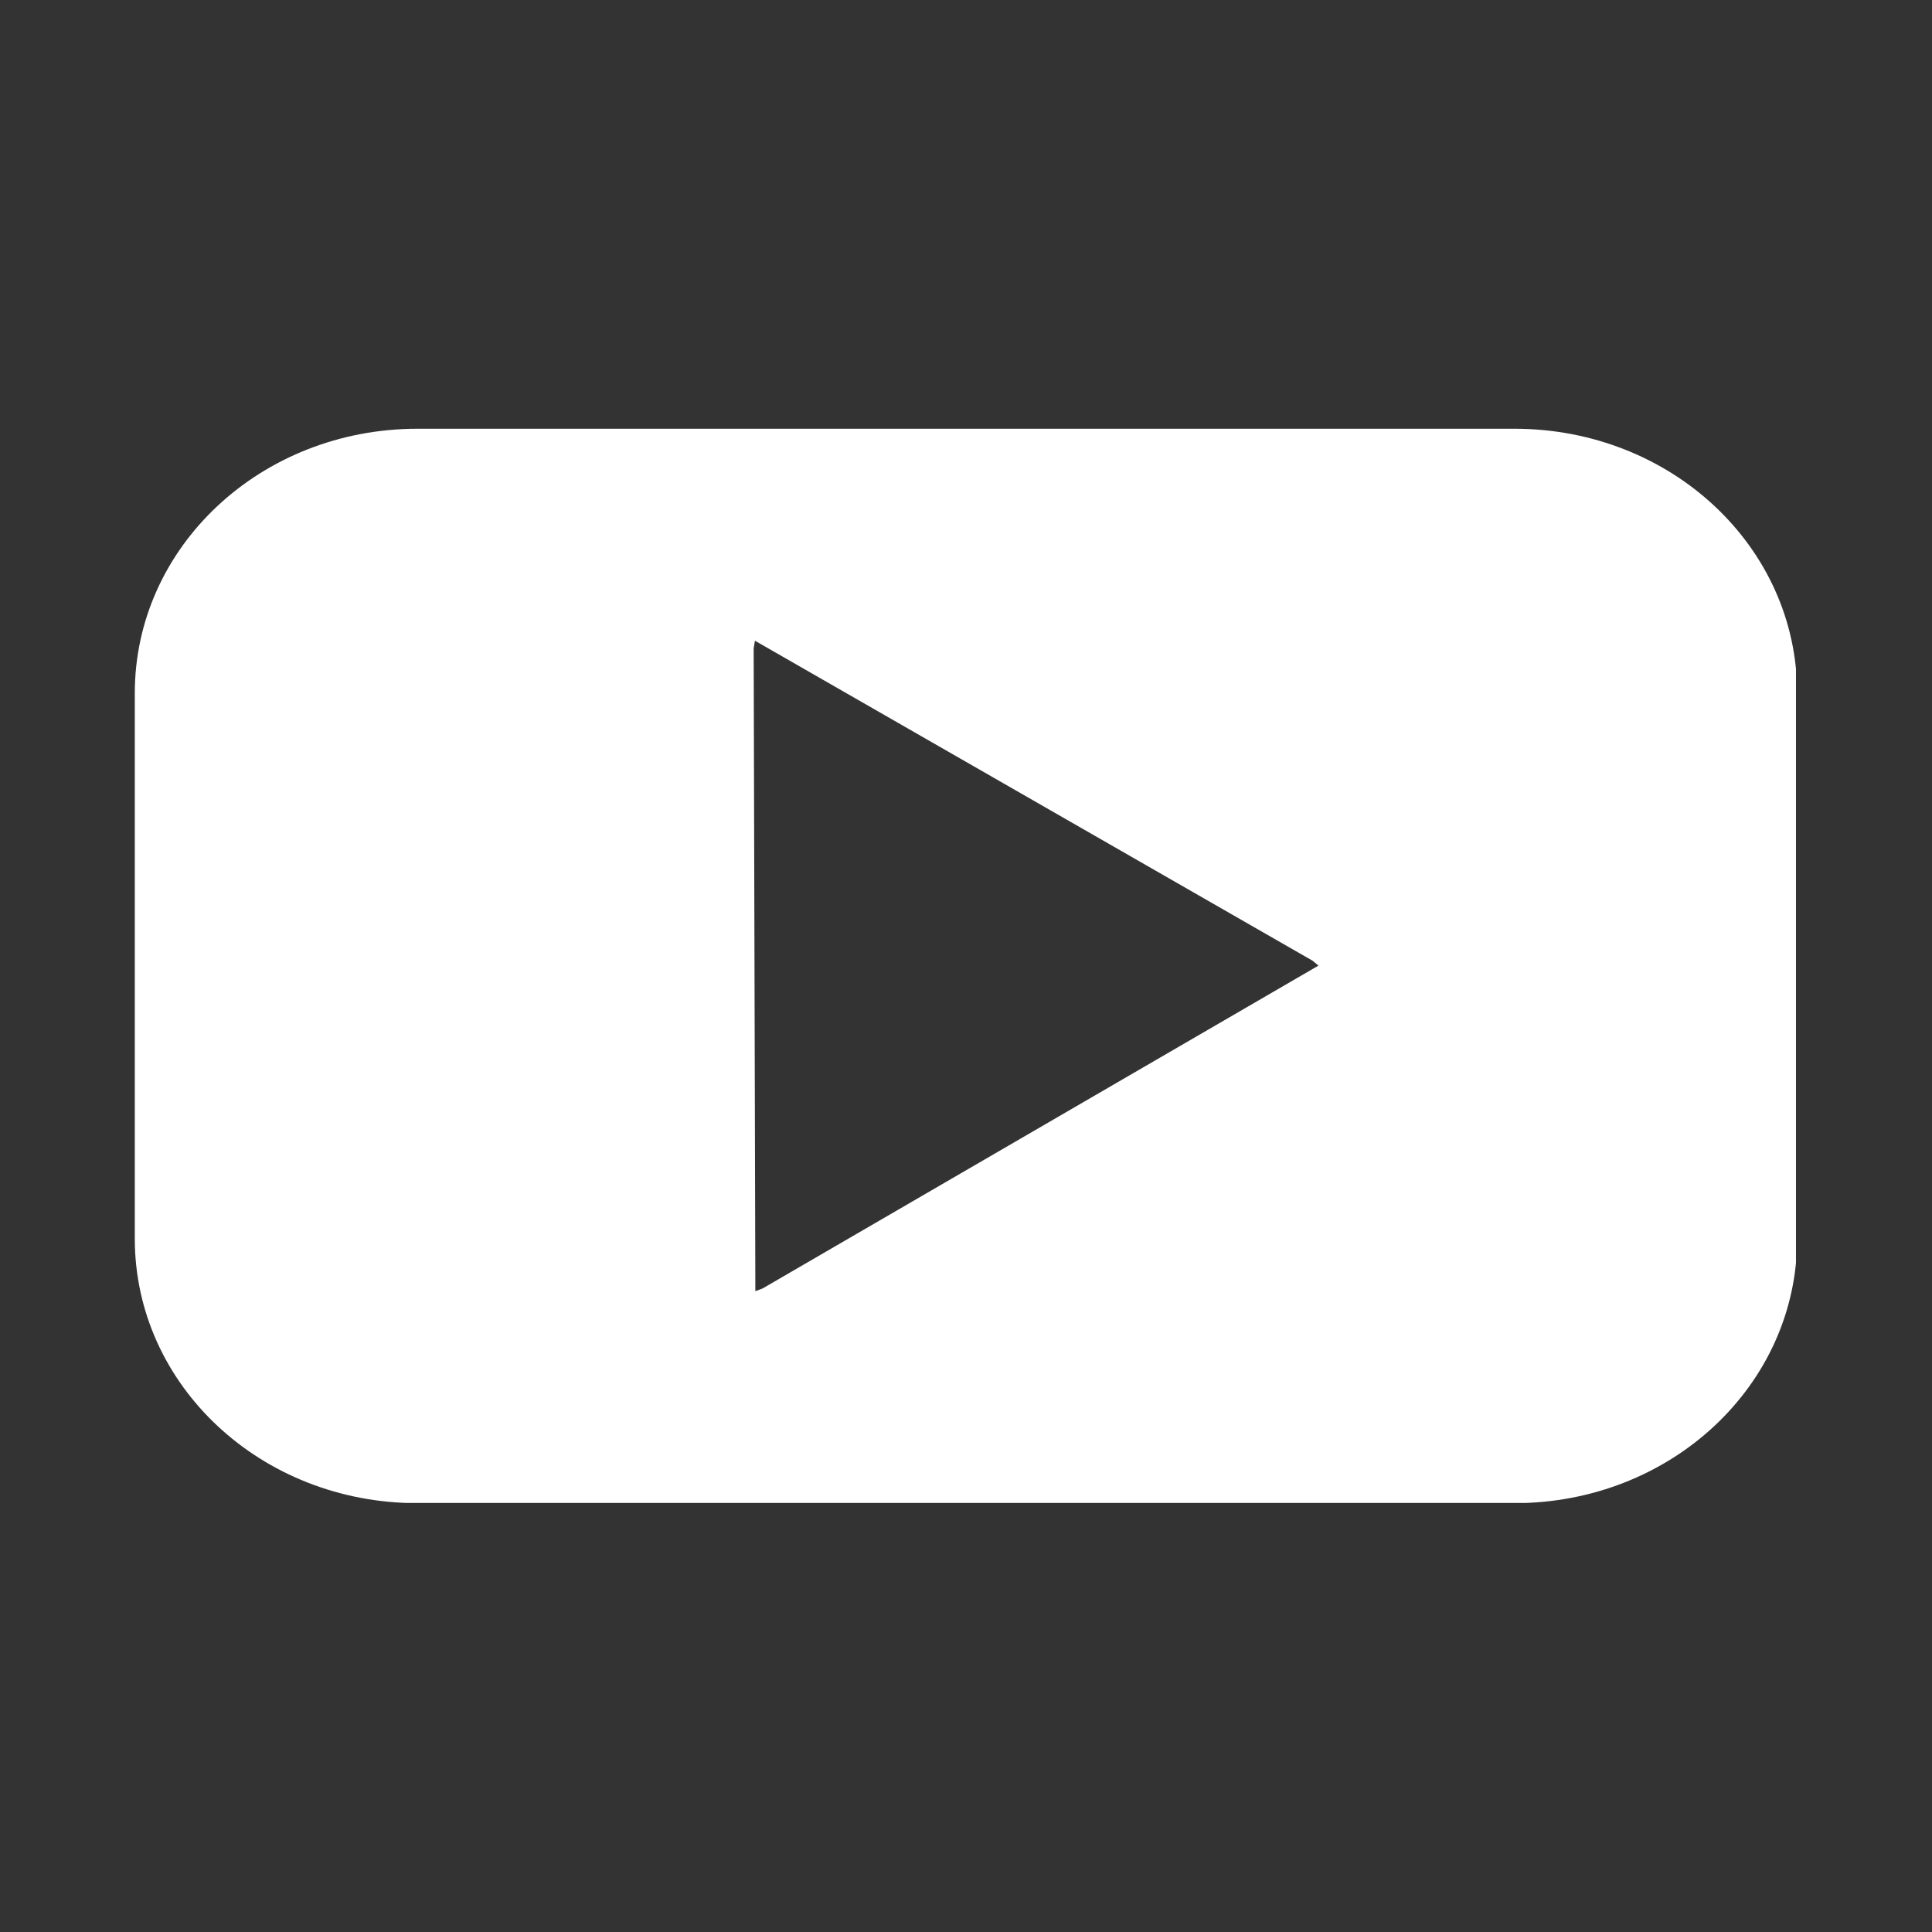 <svg xmlns="http://www.w3.org/2000/svg" xmlns:xlink="http://www.w3.org/1999/xlink" width="500" zoomAndPan="magnify" viewBox="0 0 375 375" height="500" preserveAspectRatio="xMidYMid meet" version="1.0"><rect x="0" y="0" width="375" height="375" fill="#333333" stroke="none"/><defs><clipPath id="b7050246e2"><path d="M 26.098 83.223 L 348.598 83.223 L 348.598 291.723 L 26.098 291.723 Z M 26.098 83.223 " clip-rule="nonzero"/></clipPath></defs><g clip-path="url(#b7050246e2)"><path fill="#ffffff" d="M 81.047 83.219 C 50.641 83.219 26.164 106.113 26.164 134.555 L 26.164 240.426 C 26.164 268.867 50.641 291.762 81.047 291.762 L 293.941 291.762 C 324.348 291.762 348.824 268.867 348.824 240.426 L 348.824 134.555 C 348.824 106.113 324.348 83.219 293.941 83.219 Z M 146.535 124.363 L 254.758 186.469 L 255.914 187.422 L 148.012 250.094 L 146.613 250.617 L 146.285 125.836 L 146.531 124.363 Z M 146.535 124.363 " fill-opacity="1" fill-rule="nonzero"/></g></svg>